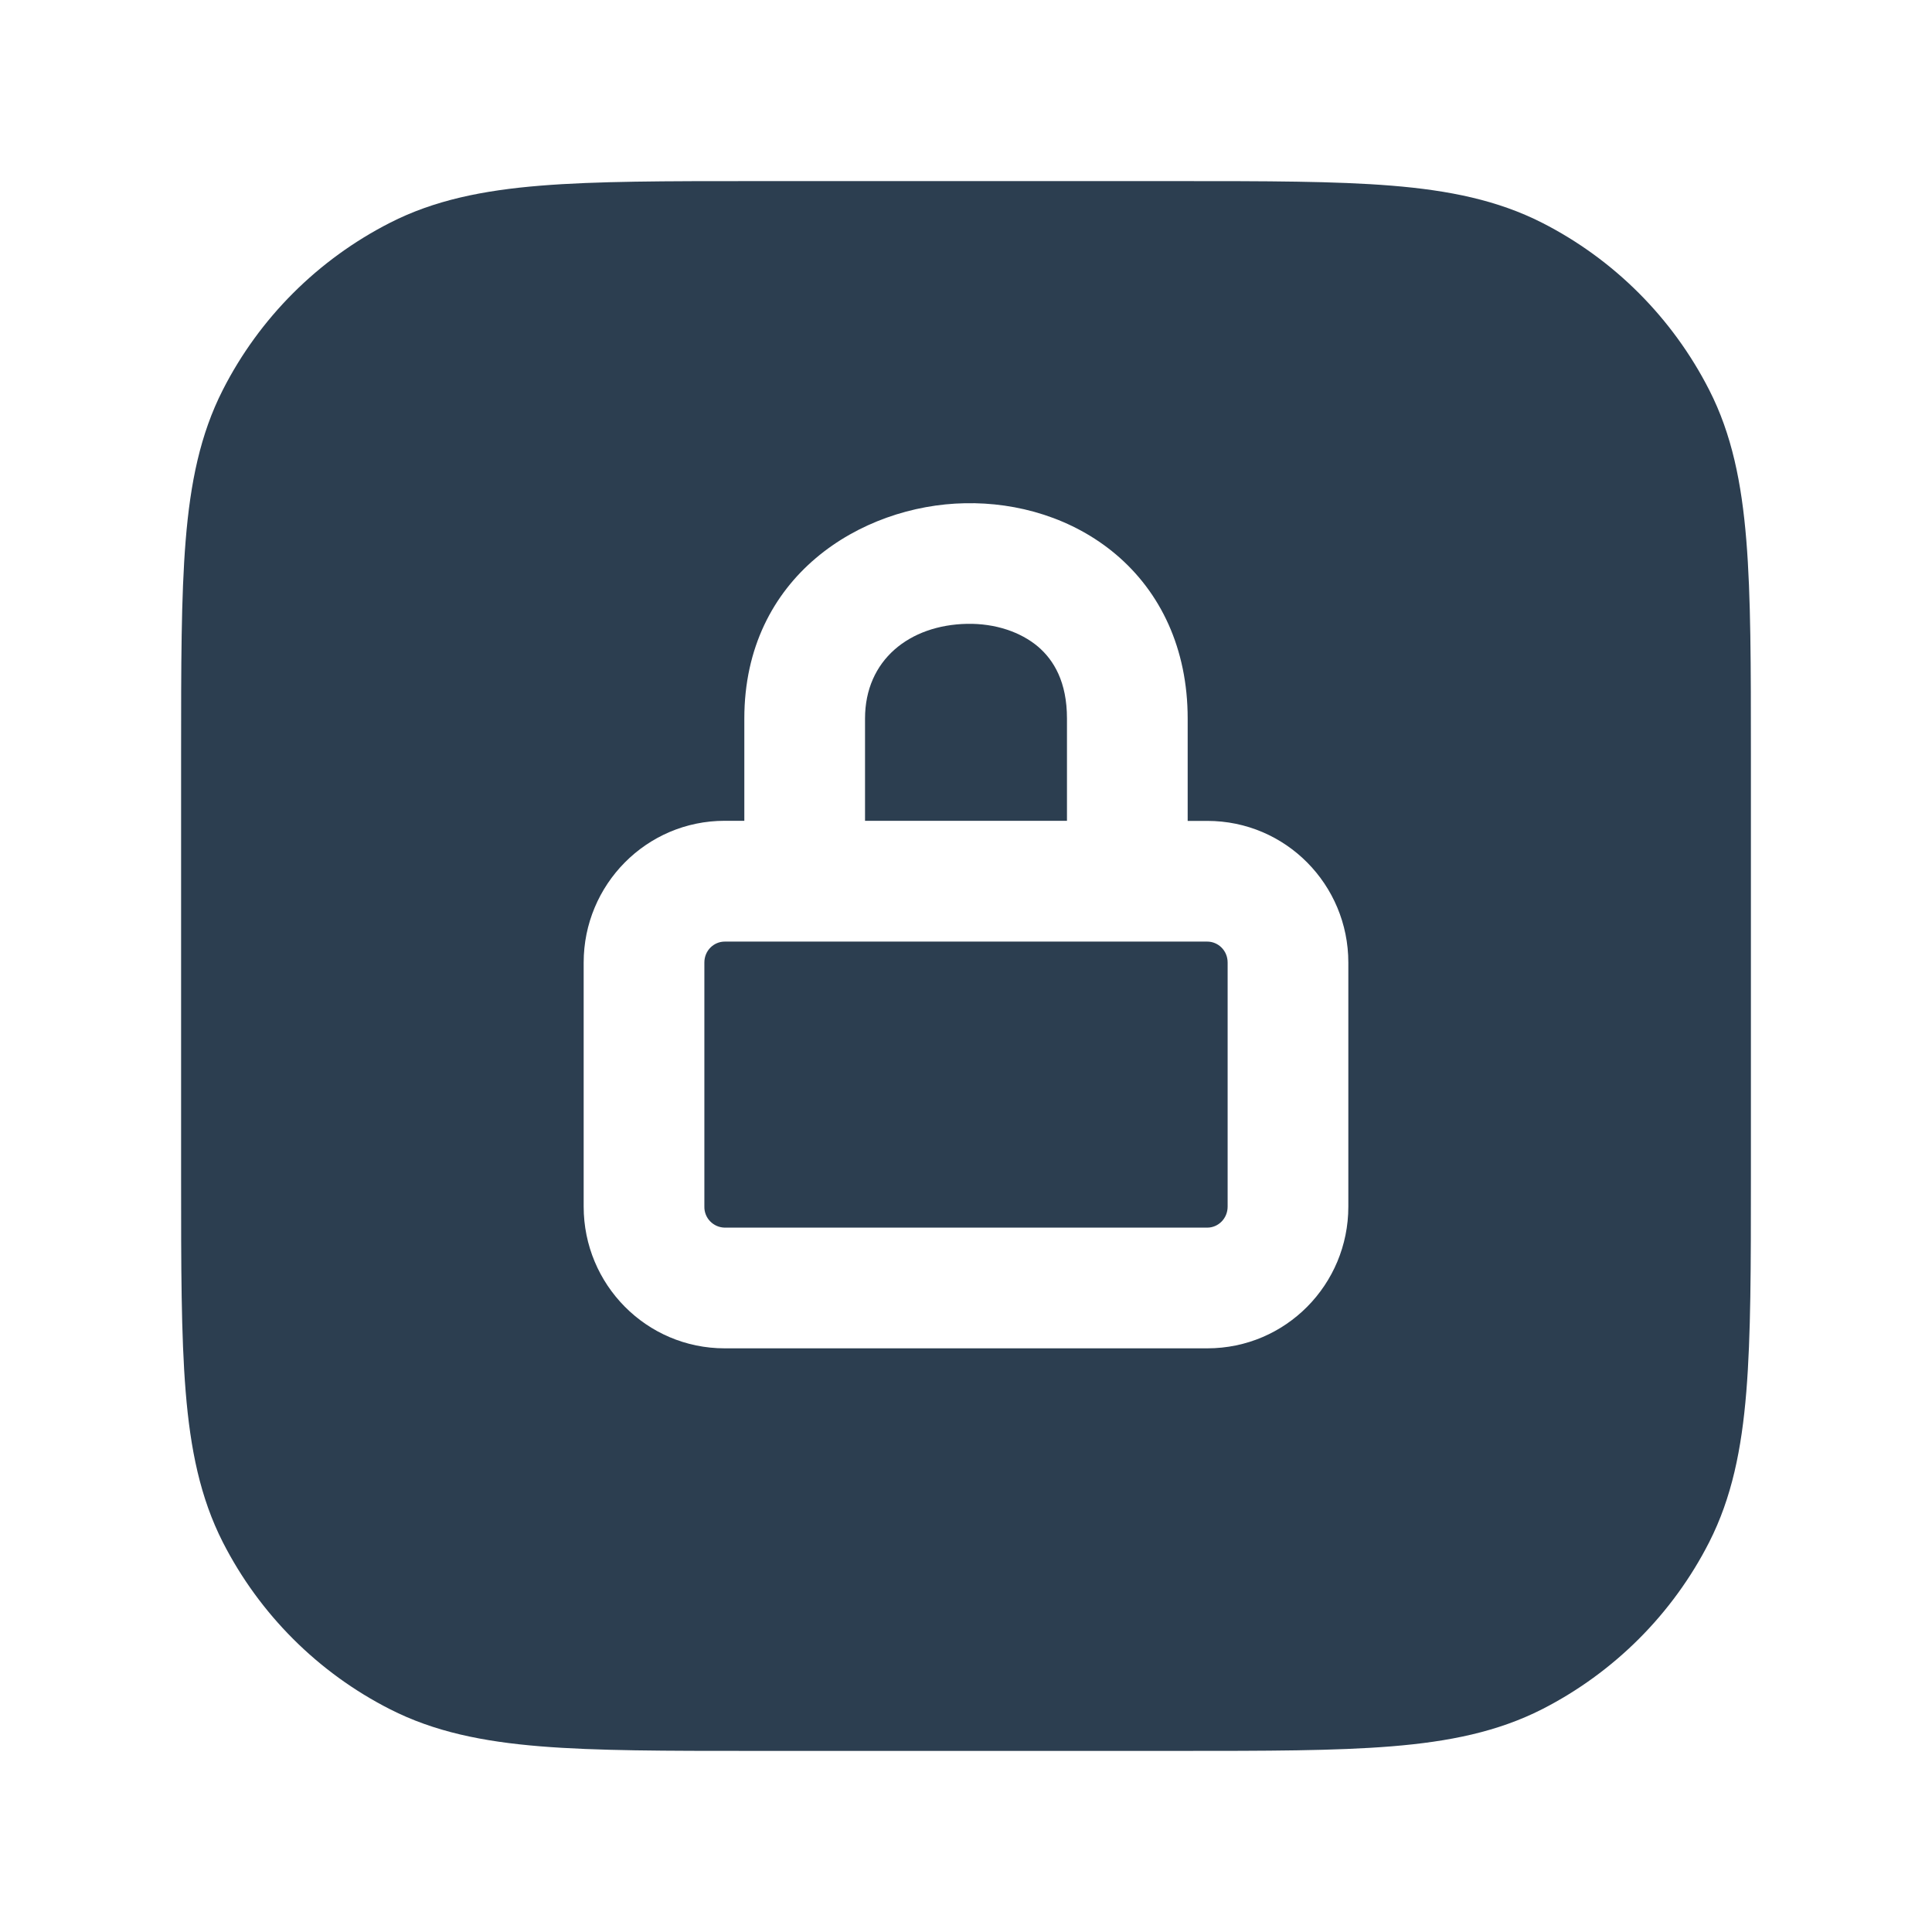 <?xml version="1.0" encoding="UTF-8"?> <svg xmlns="http://www.w3.org/2000/svg" width="19" height="19" viewBox="0 0 19 19" fill="none"><path d="M8.507 7.066V8.072H10.493V7.066C10.493 6.707 10.364 6.492 10.208 6.359C10.037 6.215 9.788 6.13 9.511 6.135C8.943 6.146 8.507 6.492 8.507 7.066ZM6.927 9.466C6.927 9.347 7.021 9.26 7.127 9.26H11.873C11.979 9.26 12.073 9.347 12.073 9.466V11.866C12.073 11.985 11.979 12.073 11.873 12.073H7.127C7.073 12.072 7.022 12.05 6.984 12.011C6.947 11.973 6.926 11.921 6.927 11.867V9.466Z" fill="#2C3E50"></path><path d="M7.416 1.781H11.585C12.449 1.781 13.134 1.781 13.686 1.826C14.252 1.872 14.729 1.969 15.166 2.191C15.873 2.551 16.448 3.127 16.809 3.835C17.031 4.27 17.128 4.748 17.174 5.314C17.219 5.865 17.219 6.551 17.219 7.416V11.585C17.219 12.449 17.219 13.134 17.174 13.686C17.128 14.252 17.031 14.729 16.809 15.166C16.449 15.873 15.873 16.448 15.166 16.809C14.729 17.031 14.252 17.128 13.686 17.174C13.134 17.219 12.449 17.219 11.585 17.219H7.416C6.551 17.219 5.865 17.219 5.314 17.174C4.748 17.128 4.271 17.031 3.835 16.809C3.127 16.449 2.552 15.874 2.191 15.166C1.969 14.729 1.872 14.252 1.826 13.686C1.781 13.134 1.781 12.449 1.781 11.585V7.416C1.781 6.551 1.781 5.865 1.826 5.314C1.872 4.748 1.969 4.271 2.191 3.835C2.551 3.127 3.127 2.552 3.835 2.191C4.27 1.969 4.748 1.872 5.314 1.826C5.865 1.781 6.551 1.781 7.416 1.781ZM11.68 7.066C11.68 6.378 11.413 5.824 10.975 5.453C10.55 5.094 10.006 4.938 9.489 4.949C8.47 4.968 7.32 5.666 7.32 7.066V8.072H7.127C6.356 8.072 5.74 8.701 5.74 9.466V11.866C5.74 12.632 6.356 13.26 7.127 13.26H11.873C12.645 13.26 13.26 12.632 13.26 11.867V9.466C13.26 8.701 12.645 8.073 11.873 8.073H11.68V7.066Z" fill="#2C3E50"></path></svg> 